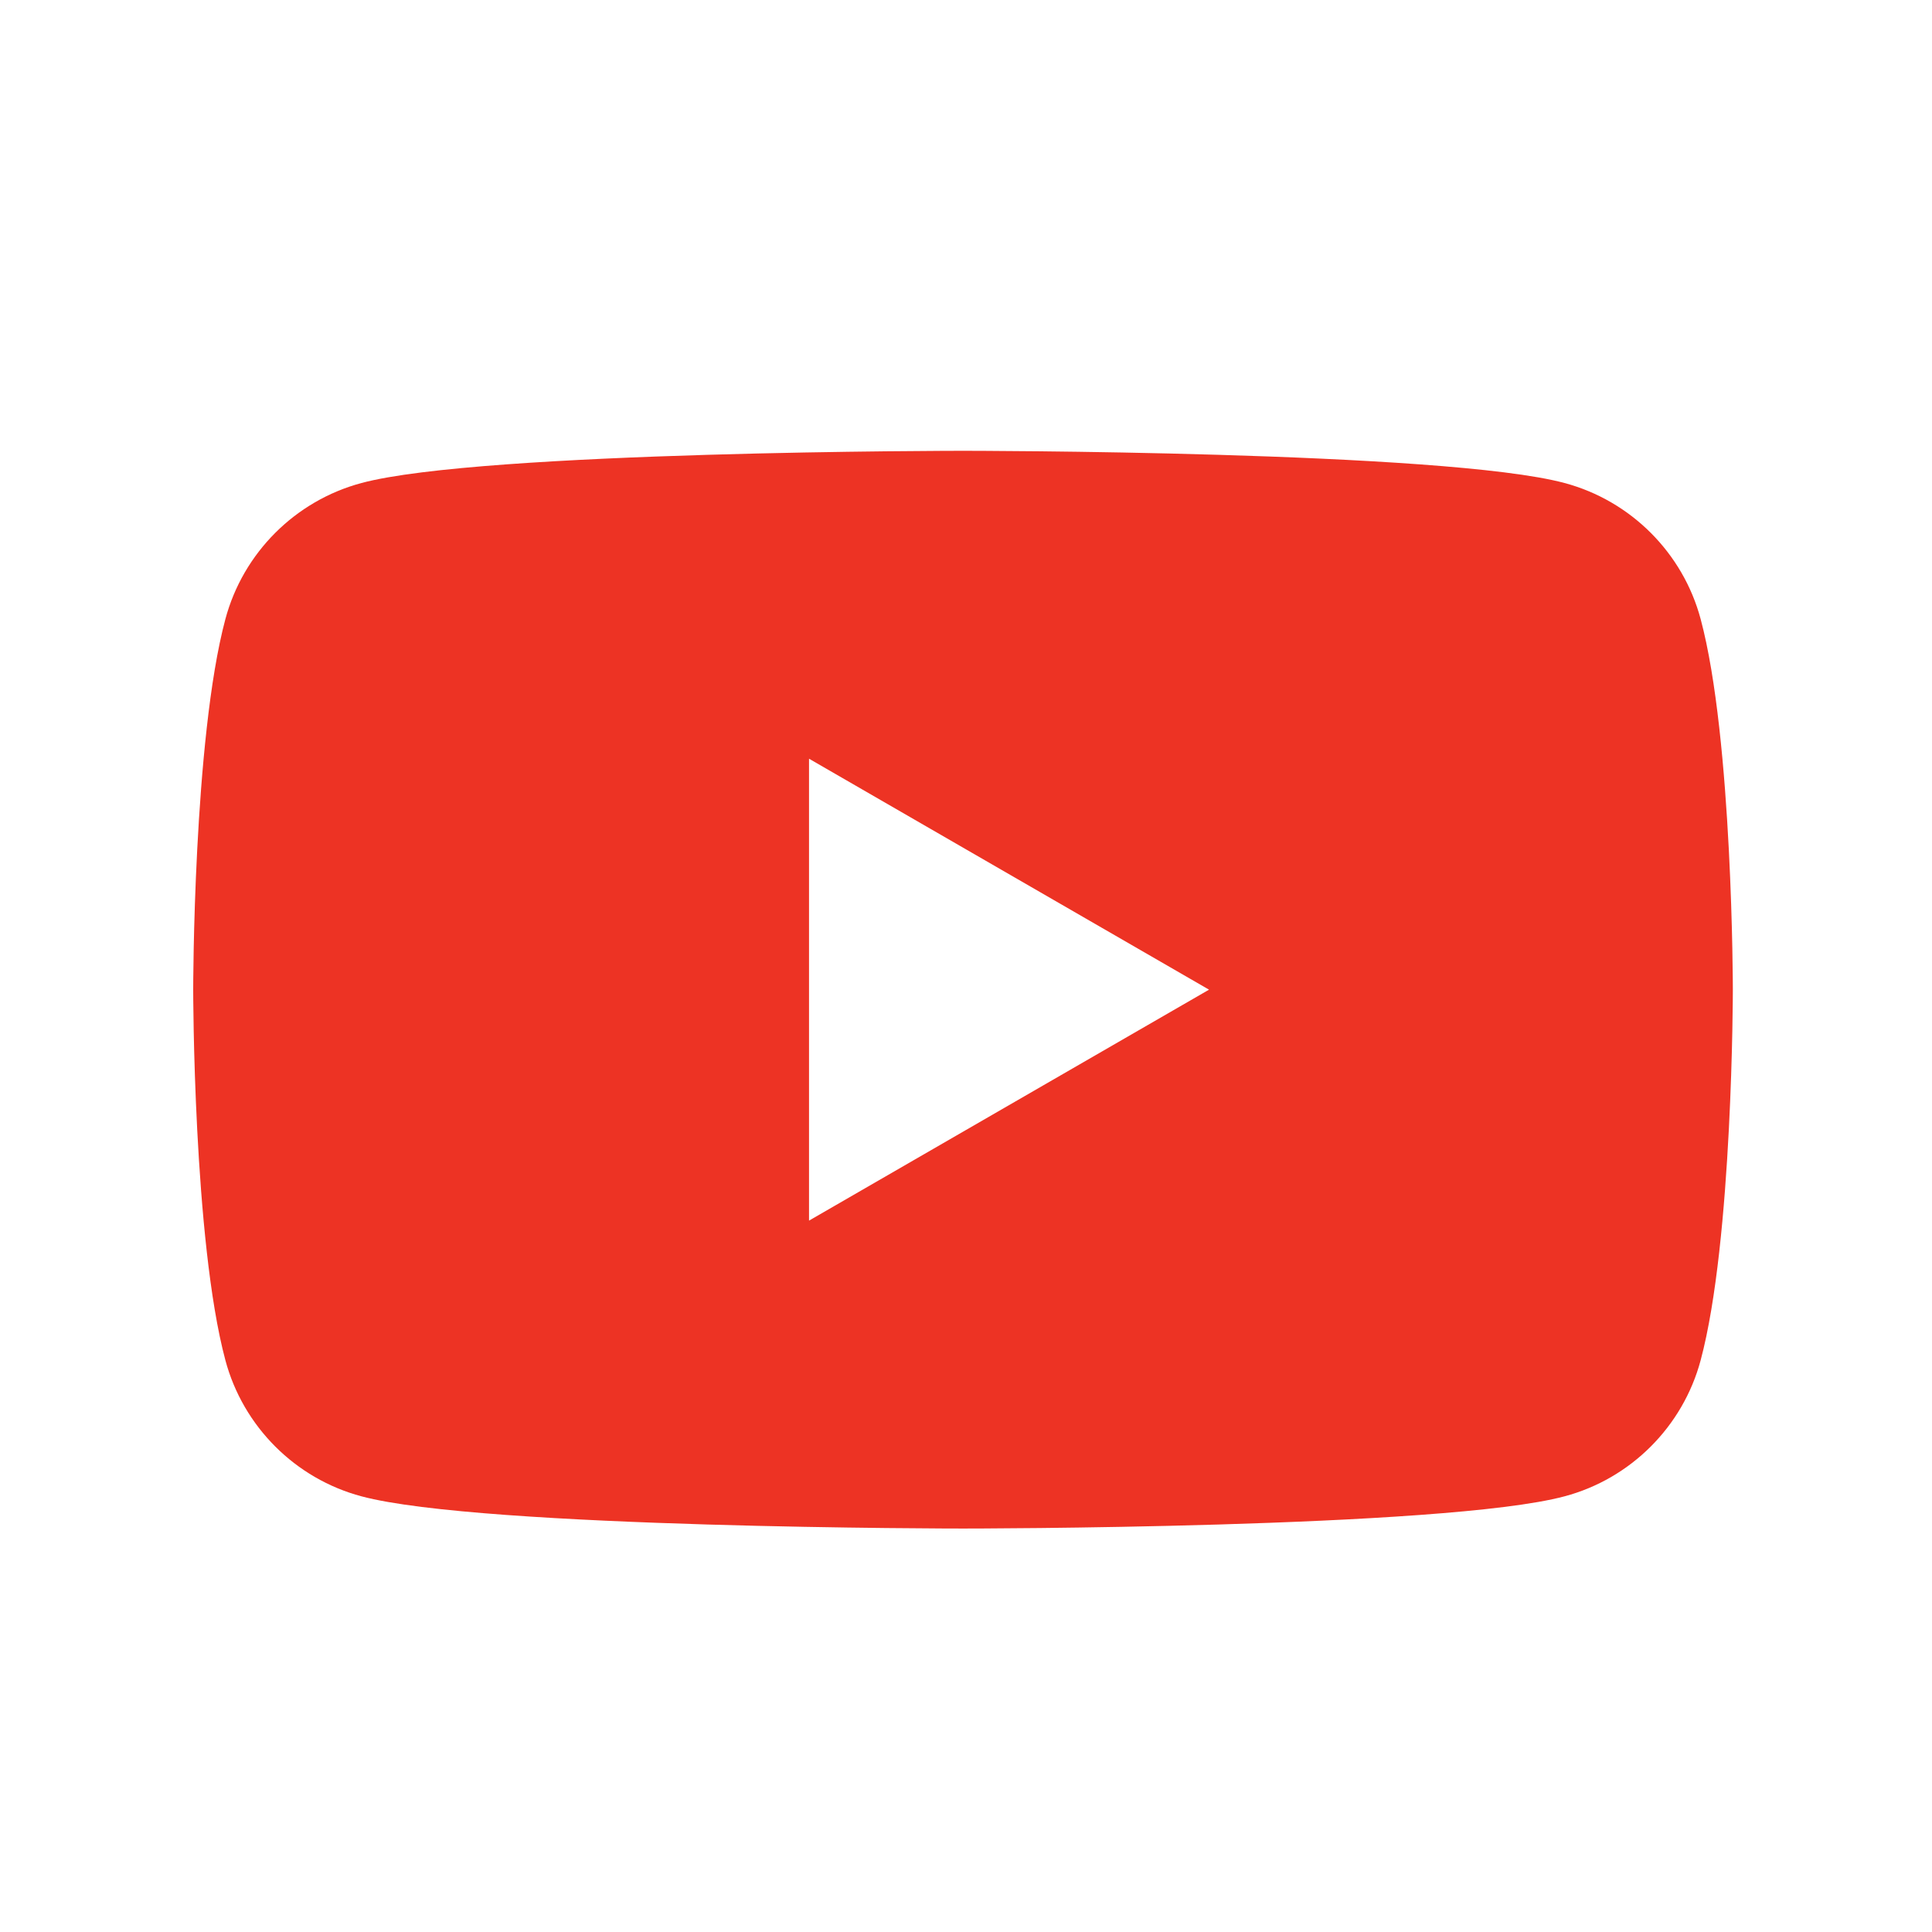 <svg width="24" height="24" viewBox="0 0 24 24" fill="none" xmlns="http://www.w3.org/2000/svg">
<path fill-rule="evenodd" clip-rule="evenodd" d="M10.05 15.163V9.425L15.019 12.294L10.05 15.163ZM21.126 7.69C20.906 6.868 20.258 6.22 19.435 6C17.944 5.6 11.963 5.6 11.963 5.6C11.963 5.6 5.982 5.6 4.491 6C3.668 6.22 3.02 6.868 2.8 7.69C2.4 9.182 2.4 12.294 2.4 12.294C2.4 12.294 2.4 15.406 2.8 16.898C3.02 17.72 3.668 18.369 4.491 18.588C5.982 18.988 11.963 18.988 11.963 18.988C11.963 18.988 17.944 18.988 19.435 18.588C20.258 18.369 20.906 17.72 21.126 16.898C21.526 15.406 21.526 12.294 21.526 12.294C21.526 12.294 21.526 9.182 21.126 7.69Z" fill="#ED3324"/>
</svg>
